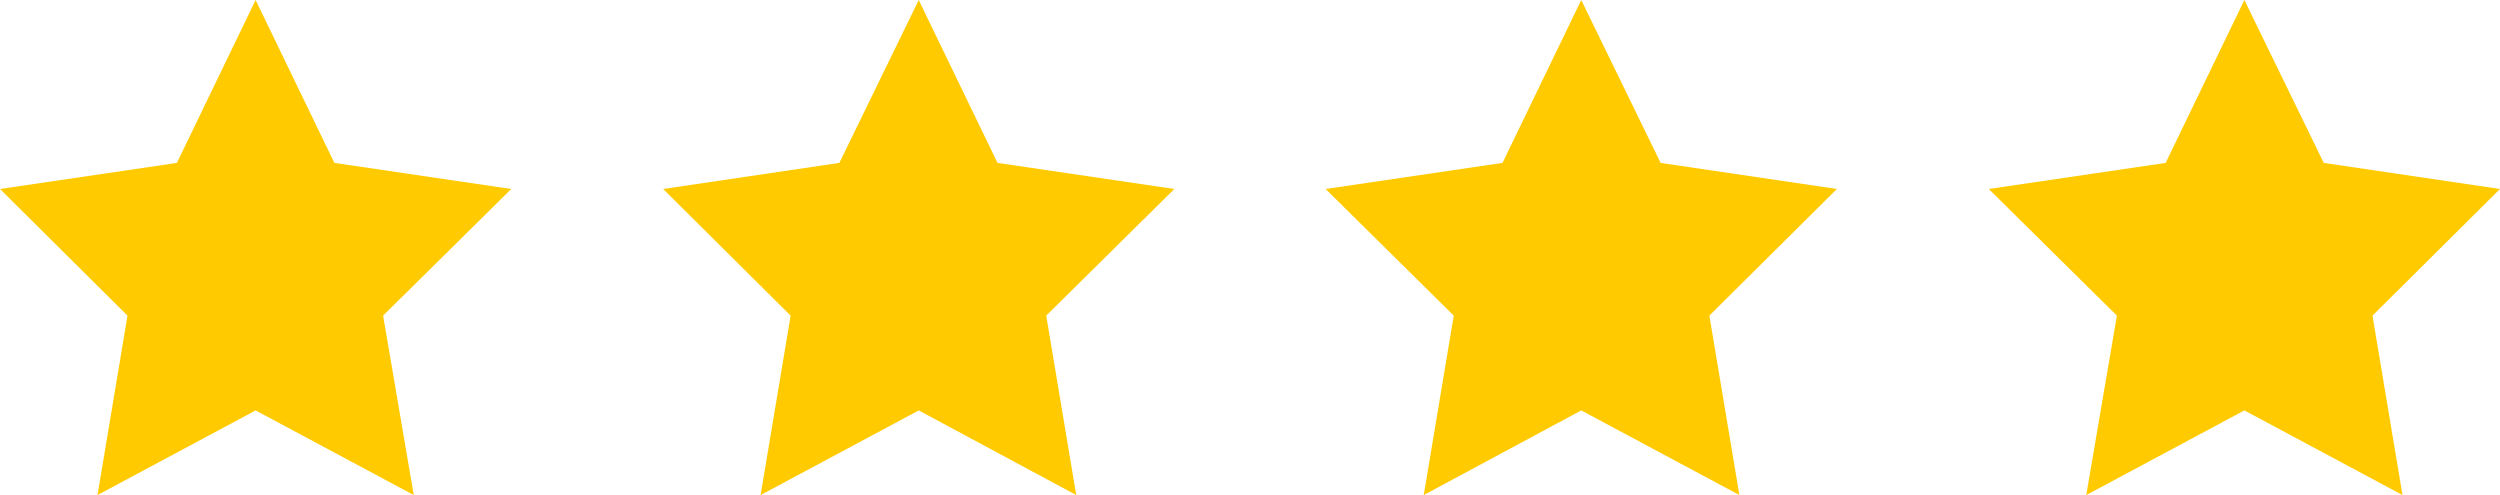<svg width="101" height="20" viewBox="0 0 101 20" fill="none" xmlns="http://www.w3.org/2000/svg">
<g clip-path="url(#clip0_493_3667)">
<path d="M10.327 0L13.509 6.581L20.654 7.635L15.478 12.751L16.715 20L10.327 16.581L3.939 20L5.151 12.751L0 7.635L7.146 6.581L10.327 0Z" fill="#FFCB00"/>
<path d="M37.117 0L40.299 6.581L47.444 7.635L42.268 12.751L43.48 20L37.117 16.581L30.729 20L31.941 12.751L26.79 7.635L33.91 6.581L37.117 0Z" fill="#FFCB00"/>
<path d="M63.882 0L67.089 6.581L74.21 7.635L69.059 12.751L70.271 20L63.882 16.581L57.519 20L58.731 12.751L53.555 7.635L60.701 6.581L63.882 0Z" fill="#FFCB00"/>
<path d="M90.673 0L93.88 6.581L101 7.635L95.849 12.751L97.061 20L90.673 16.581L84.285 20L85.522 12.751L80.346 7.635L87.492 6.581L90.673 0Z" fill="#FFCB00"/>
</g>
<defs>
<clipPath id="clip0_493_3667">
<rect width="101" height="20" fill="white"/>
</clipPath>
</defs>
</svg>
